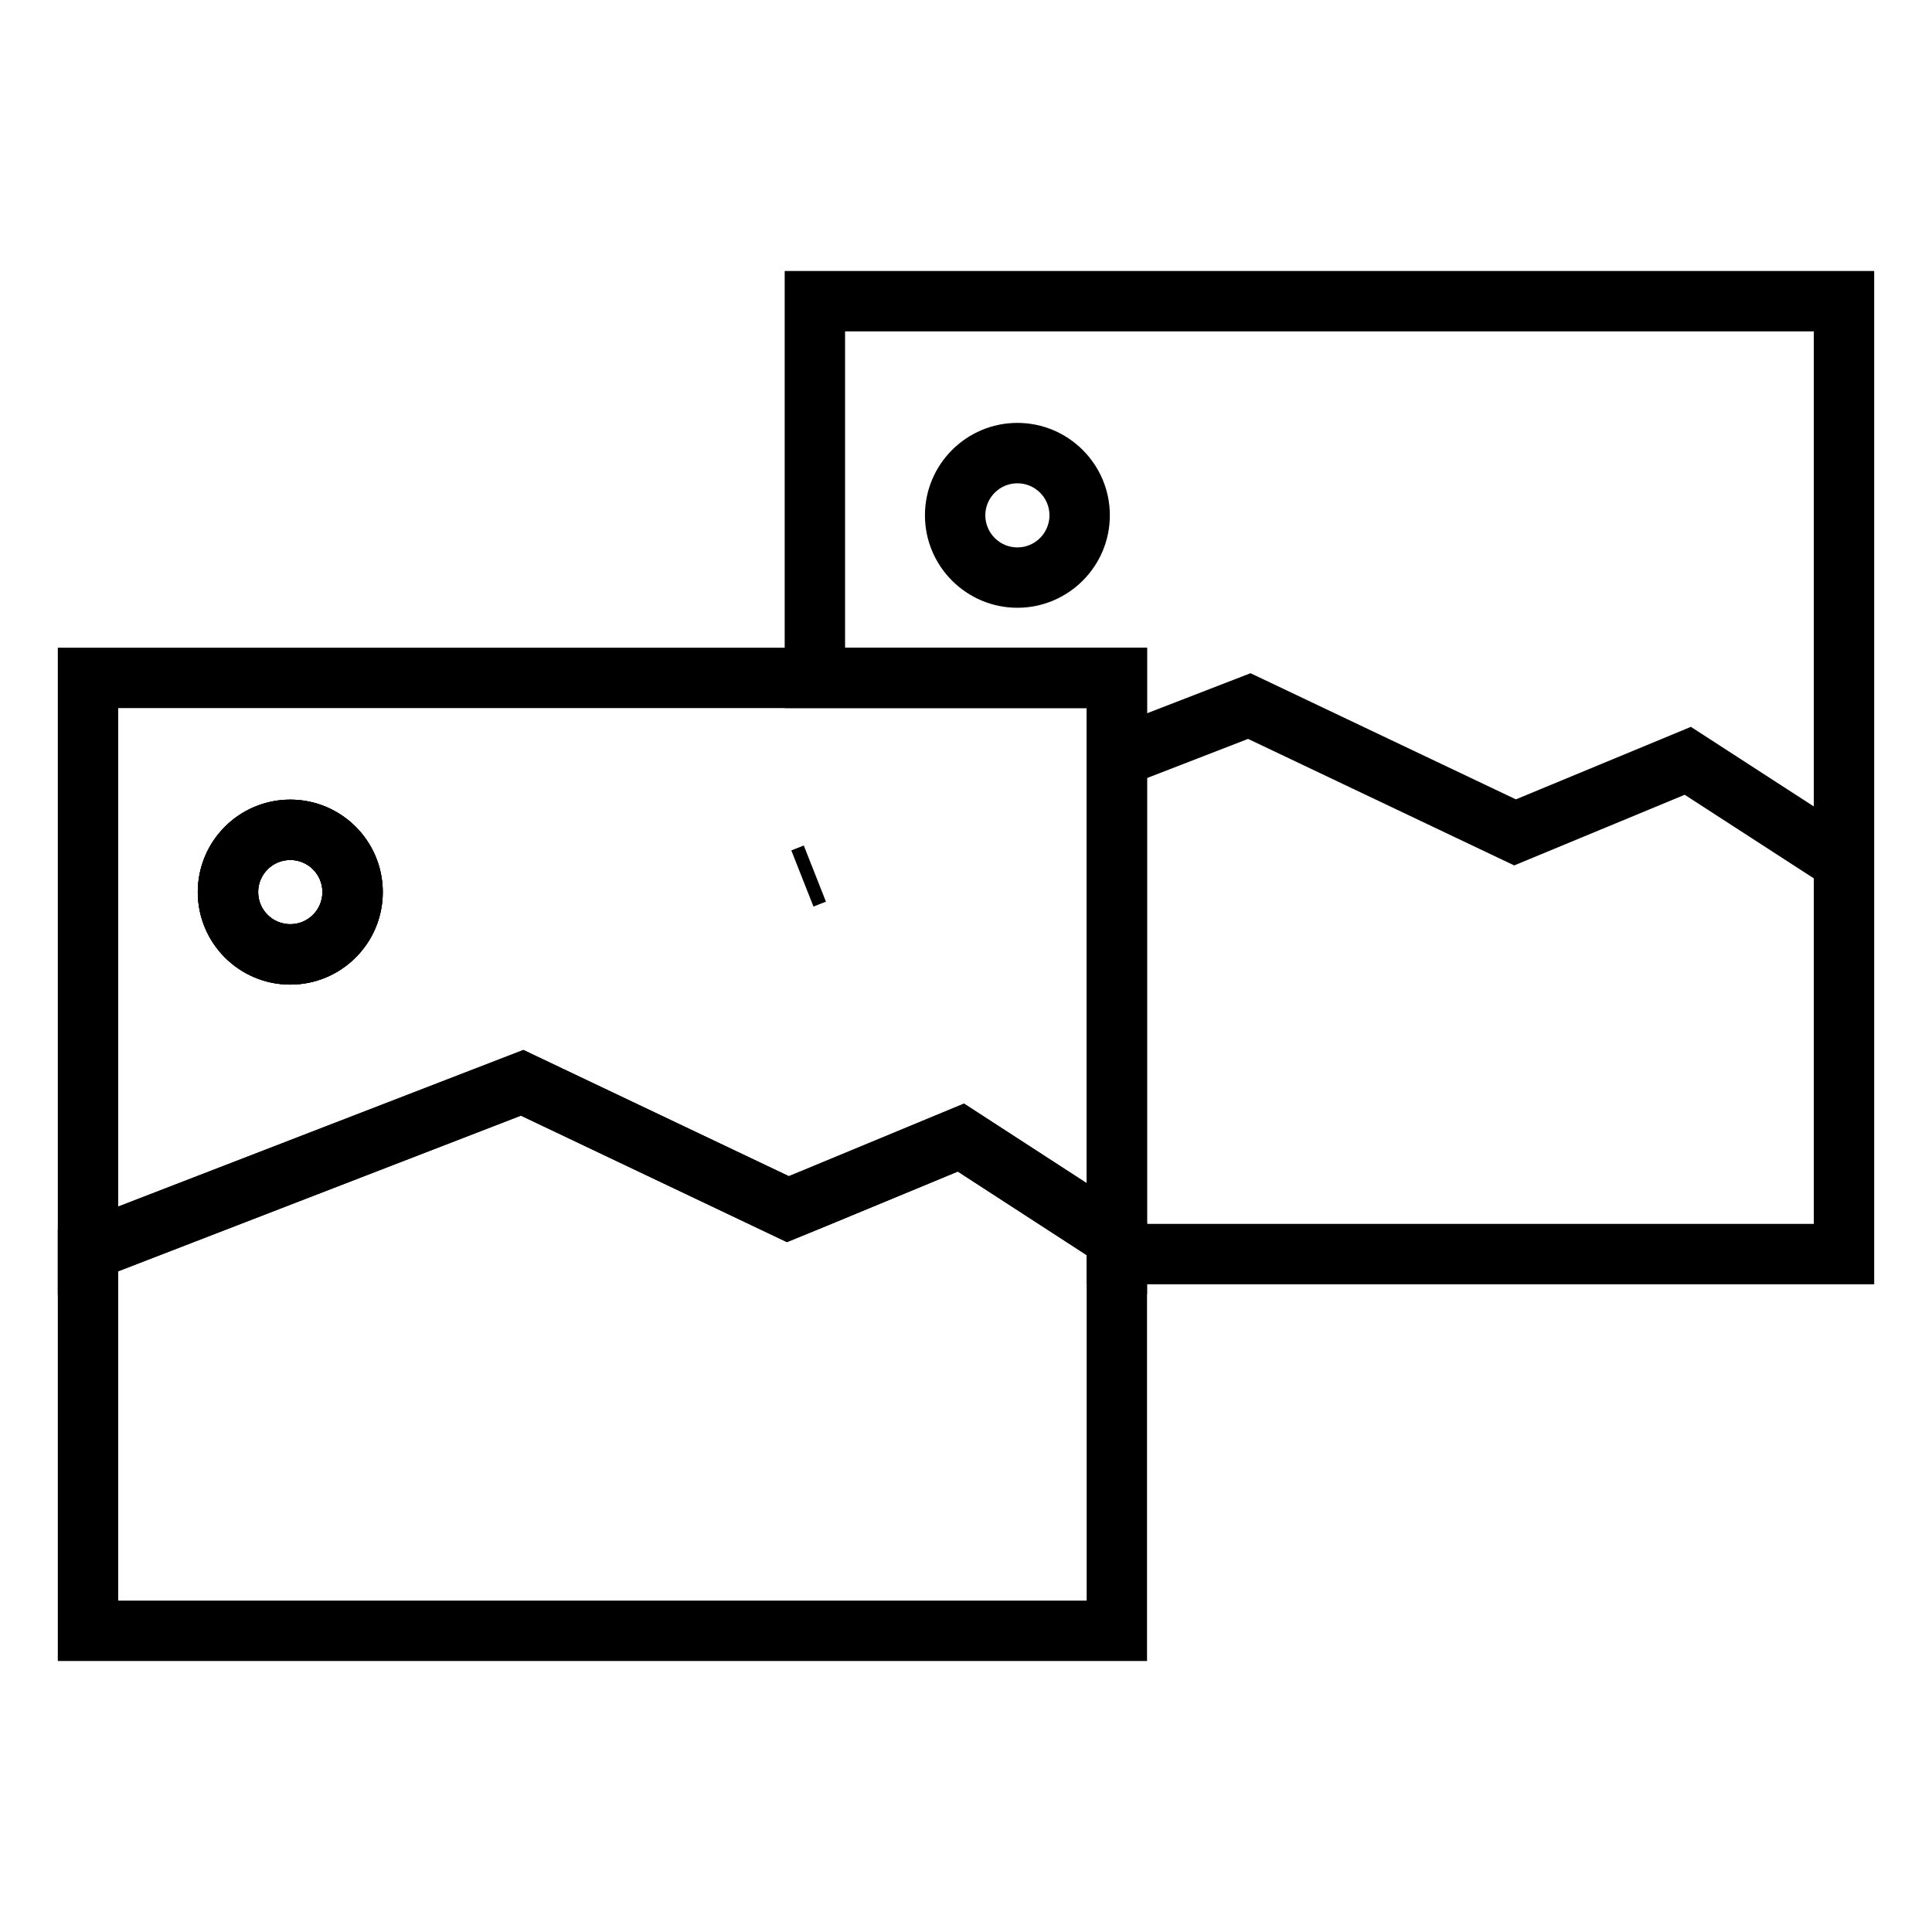 <?xml version="1.0" ?>
<!DOCTYPE svg  PUBLIC '-//W3C//DTD SVG 1.1//EN'  'http://www.w3.org/Graphics/SVG/1.1/DTD/svg11.dtd'>

<svg width="800px" height="800px" viewBox="0 0 64 64" enable-background="new 0 0 64 64" version="1.1" xml:space="preserve" xmlns="http://www.w3.org/2000/svg" xmlns:xlink="http://www.w3.org/1999/xlink">
<g id="grid"/>
<g id="Layer_2"/>
<g id="Layer_3"/>
<g id="Layer_4"/>
<g id="Layer_5"/>
<g id="Layer_6"/>
<g id="Layer_7"/>
<g id="Layer_8"/>
<g id="Layer_9"/>
<g id="Layer_10"/>
<g id="Layer_37"/>
<g id="Layer_11">
<g>
<g>
<g>
<path d="M9.616,32.616c-1.689,0-3.064-1.375-3.064-3.064c0-1.689,1.375-3.063,3.064-3.063s3.064,1.375,3.064,3.063      C12.68,31.242,11.306,32.616,9.616,32.616z M9.616,28.488c-0.587,0-1.064,0.477-1.064,1.063c0,0.587,0.477,1.064,1.064,1.064      s1.064-0.478,1.064-1.064C10.68,28.965,10.203,28.488,9.616,28.488z"/>
</g>
<g>
<path d="M37.997,55.023H1.915V40.742l15.423-5.961l8.793,4.181l5.803-2.404l6.063,3.933V55.023z M3.915,53.023h32.082V41.578      l-4.269-2.769l-5.659,2.338l-8.814-4.19L3.915,42.113V53.023z"/>
</g>
<g>
<rect height="0.453" transform="matrix(0.36 0.933 -0.933 0.36 40.452 24.033)" width="2.001" x="1.704" y="41.283"/>
</g>
<g>
<path d="M9.616,32.616c-1.689,0-3.064-1.375-3.064-3.064c0-1.689,1.375-3.063,3.064-3.063s3.064,1.375,3.064,3.063      C12.68,31.242,11.306,32.616,9.616,32.616z M9.616,28.488c-0.587,0-1.064,0.477-1.064,1.063c0,0.587,0.477,1.064,1.064,1.064      s1.064-0.478,1.064-1.064C10.68,28.965,10.203,28.488,9.616,28.488z"/>
</g>
</g>
<g>
<g>
<path d="M2.915,22.457v18.971l14.382-5.559l8.804,4.186      l0.893-0.364l4.838-2.007l5.166,3.351V22.457H2.915z M9.616,31.616c-1.142,0-2.064-0.922-2.064-2.064s0.922-2.063,2.064-2.063      c1.143,0,2.064,0.921,2.064,2.063S10.759,31.616,9.616,31.616z" fill="none" stroke="#000000" stroke-miterlimit="10" stroke-width="2"/>
</g>
<g>
<path d="M62.085,42.543H35.997V23.457H25.994V8.977h36.091V42.543z M37.997,40.543h22.088V10.977H27.994v10.48h10.003V40.543z"/>
</g>
<g>
<polygon points="60.542,29.393 55.808,26.328 50.16,28.668 41.344,24.477 37.358,26.021 36.636,24.155 41.425,22.301       50.216,26.48 56.013,24.078 61.628,27.714     "/>
</g>
<g>
<rect height="0.444" transform="matrix(0.367 0.93 -0.93 0.367 43.953 -6.546)" width="2" x="25.787" y="28.807"/>
</g>
<g>
<path d="M33.702,20.133c-1.688,0-3.062-1.374-3.062-3.063c0-1.688,1.374-3.061,3.062-3.061c1.689,0,3.063,1.373,3.063,3.061      C36.766,18.759,35.391,20.133,33.702,20.133z M33.702,16.01c-0.585,0-1.062,0.476-1.062,1.061c0,0.586,0.477,1.063,1.062,1.063      c0.586,0,1.063-0.477,1.063-1.063C34.766,16.485,34.289,16.01,33.702,16.01z"/>
</g>
</g>
</g>
</g>
<g id="Layer_12"/>
<g id="Layer_13"/>
<g id="Layer_14"/>
<g id="Layer_16"/>
<g id="Layer_17"/>
<g id="Layer_18"/>
<g id="Layer_19"/>
<g id="Layer_20"/>
<g id="Layer_21"/>
<g id="Layer_22"/>
<g id="Layer_23"/>
<g id="Layer_24"/>
<g id="Layer_25"/>
</svg>